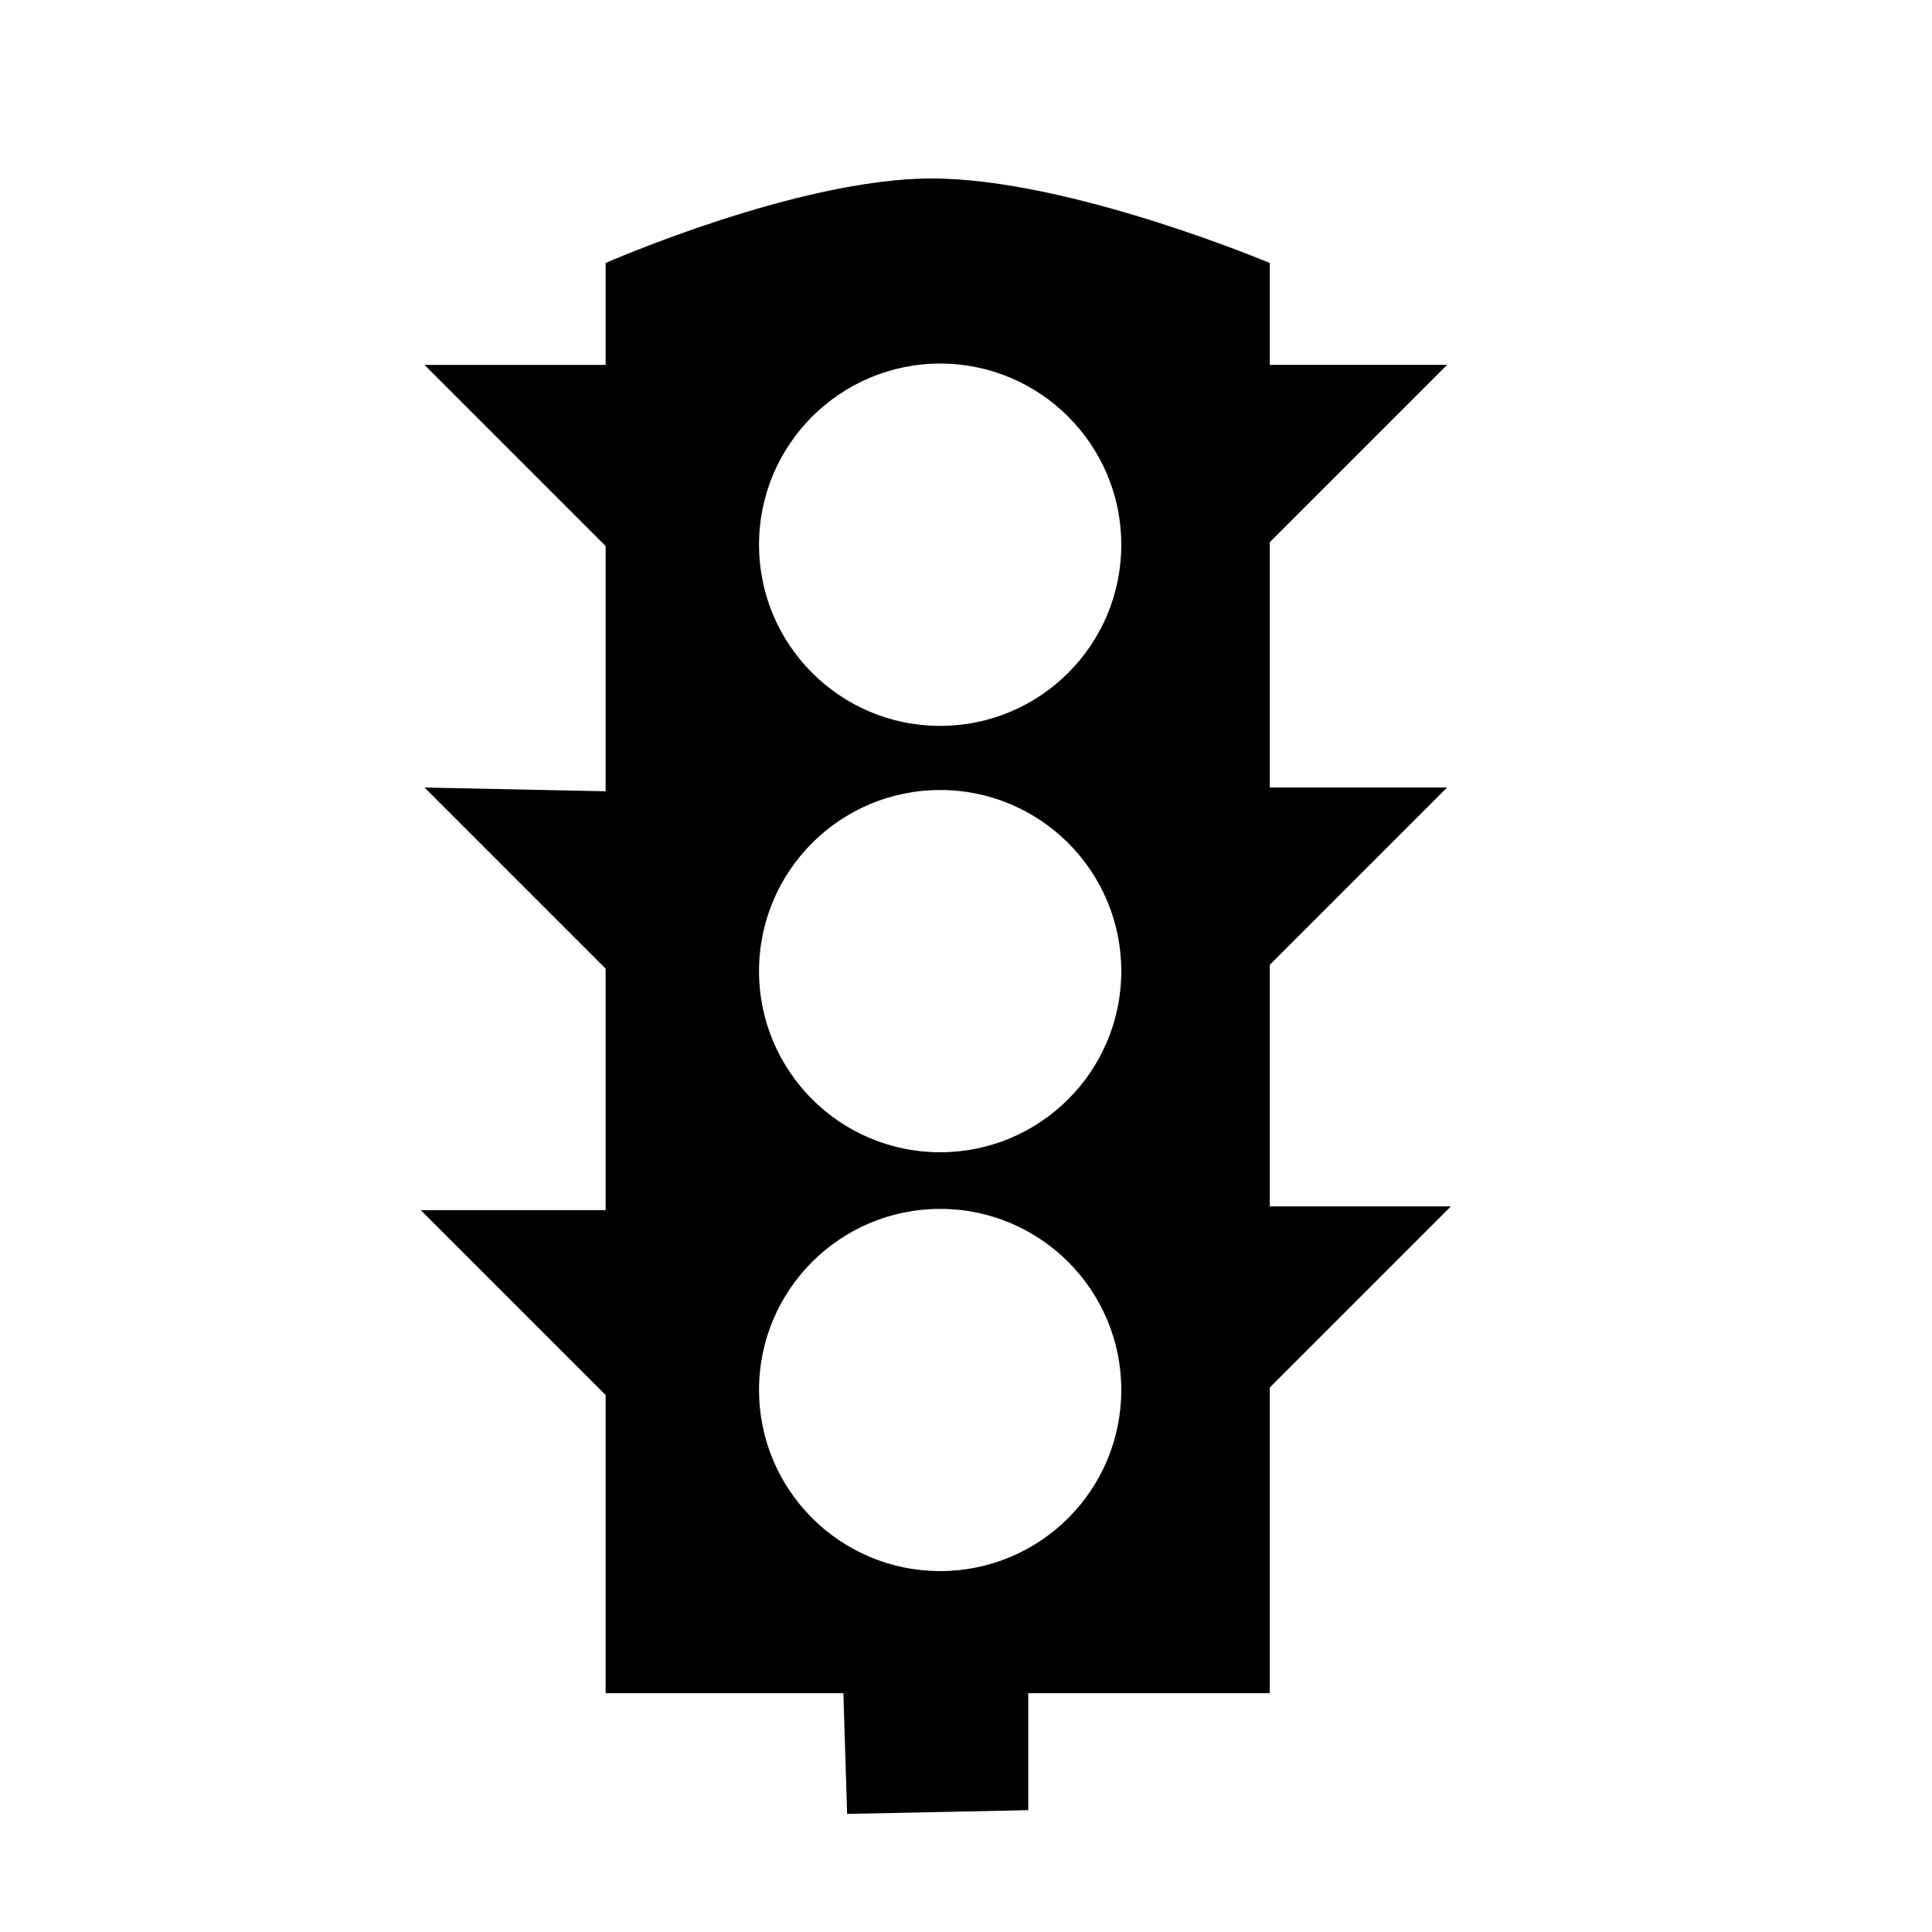 <?xml version="1.0" encoding="utf-8"?>

<svg fill="#000000" width="800px" height="800px" viewBox="0 0 32 32" version="1.1" xmlns="http://www.w3.org/2000/svg">
<title>streetlight</title>
<path d="M21.031 19.981v-4l2.938-2.938h-2.938v-4.062l2.938-2.938h-2.938v-1.687c0 0-3.317-1.4-5.601-1.4-2.216 0-5.399 1.4-5.399 1.4v1.688h-3l3 3v4.062l-3-0.062 3 3v4h-3.062l3.062 3.062v4.938h3.938l0.062 2 3-0.062v-1.938h4v-5.062l3-3h-3zM15.572 26.022c-1.656 0-3-1.343-3-3 0-1.656 1.344-2.999 3-2.999s3 1.343 3 2.999c0 1.658-1.343 3-3 3zM15.572 19.085c-1.656 0-3-1.343-3-3s1.344-3 3-3c1.657 0 3 1.344 3 3 0 1.657-1.343 3-3 3zM15.572 12.023c-1.656 0-3-1.344-3-3.001 0-1.656 1.344-3 3-3s3 1.344 3 3c0 1.658-1.343 3.001-3 3.001z"></path>
</svg>